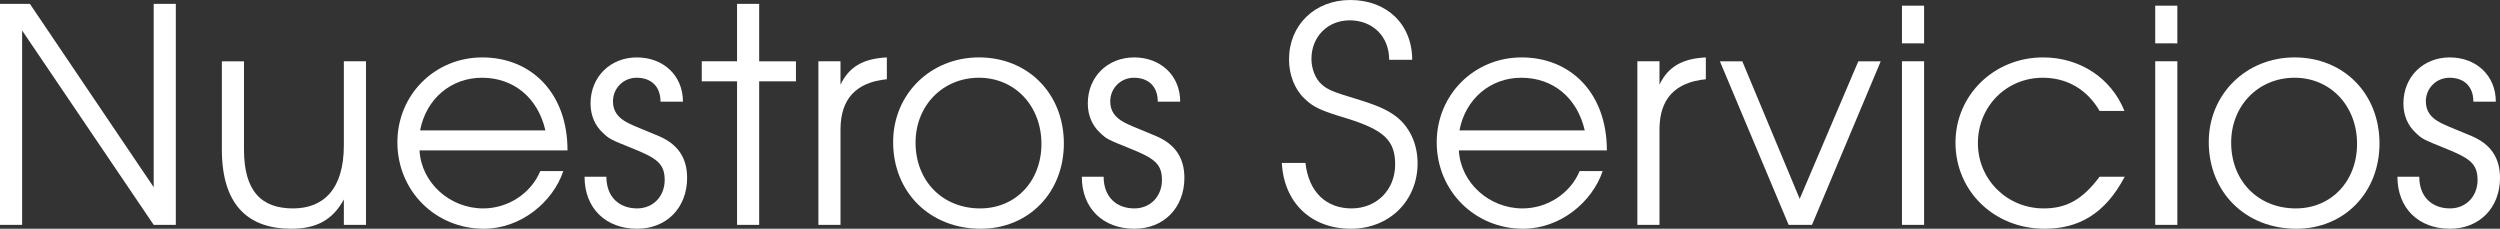 <?xml version="1.0" encoding="utf-8"?>
<!-- Generator: Adobe Illustrator 13.0.0, SVG Export Plug-In . SVG Version: 6.00 Build 14948)  -->
<!DOCTYPE svg PUBLIC "-//W3C//DTD SVG 1.1//EN" "http://www.w3.org/Graphics/SVG/1.1/DTD/svg11.dtd">
<svg version="1.1" id="Layer_1" xmlns="http://www.w3.org/2000/svg" xmlns:xlink="http://www.w3.org/1999/xlink" x="0px" y="0px"
	 width="511.025px" height="46.758px" viewBox="0 -0.001 511.025 46.758" enable-background="new 0 -0.001 511.025 46.758"
	 xml:space="preserve">
<rect x="0" y="-0.001" width="511.025" height="46.758" fill="#333333" stroke="none"/>
<g>
	<path fill="#FFFFFF" d="M31.415,45.963L4.523,6.235v39.729H0V0.794h6.112l25.304,37.468V0.794h4.523v45.169H31.415z"/>
	<path fill="#FFFFFF" d="M70.288,45.963v-5.195c-2.262,4.156-5.562,5.988-10.757,5.988c-8.497,0-14.18-4.523-14.18-16.197v-18.03
		h4.521V30.56c0,8.496,3.546,12.042,10.024,12.042c6.112,0,10.391-3.79,10.391-12.897V12.529h4.523v33.434H70.288z"/>
	<path fill="#FFFFFF" d="M85.751,30.743c0.365,6.602,6.173,11.858,13.018,11.858c5.074,0,9.778-3.057,11.674-7.64h4.707
		c-2.139,6.354-8.679,11.795-16.256,11.795c-9.901,0-17.664-7.763-17.664-17.664c0-9.718,7.64-17.357,17.357-17.357
		c9.901,0,17.418,7.151,17.418,19.008H85.751z M98.525,15.89c-6.357,0-11.429,4.34-12.651,10.757h25.609
		C109.955,19.987,105.003,15.89,98.525,15.89z"/>
	<path fill="#FFFFFF" d="M130.246,46.756c-6.417,0-10.757-4.156-10.757-10.636h4.462c0,4.096,2.568,6.479,6.294,6.479
		c3.24,0,5.624-2.444,5.624-5.808c0-3.361-1.65-4.461-6.478-6.417c-4.707-1.895-4.828-1.955-6.173-3.238
		c-1.651-1.529-2.505-3.606-2.505-5.988c0-5.44,4.033-9.413,9.474-9.413c5.38,0,9.413,3.668,9.413,9.046h-4.585
		c0-3.178-1.957-4.89-4.888-4.89c-2.689,0-4.83,2.139-4.83,4.829c0,1.955,0.979,3.361,3.056,4.4
		c0.977,0.486,1.223,0.609,6.294,2.688c3.914,1.651,5.806,4.461,5.806,8.558C140.454,42.479,136.236,46.756,130.246,46.756z"/>
	<path fill="#FFFFFF" d="M155.183,16.626v29.337h-4.523V16.626h-7.214v-4.097h7.214V0.794h4.523v11.735h7.517v4.097H155.183z"/>
	<path fill="#FFFFFF" d="M171.808,26.466v19.497h-4.522V12.529h4.522v4.769c1.773-3.668,4.645-5.318,9.474-5.563v4.463
		C174.986,16.808,171.808,20.23,171.808,26.466z"/>
	<path fill="#FFFFFF" d="M200.473,46.756c-10.391,0-17.908-7.456-17.908-17.725c0-9.778,7.641-17.297,17.541-17.297
		c10.024,0,17.358,7.394,17.358,17.602C217.464,39.362,210.253,46.756,200.473,46.756z M200.106,15.89
		c-7.396,0-12.957,5.686-12.957,13.263c0,7.823,5.501,13.447,13.202,13.447c7.272,0,12.528-5.562,12.528-13.201
		C212.879,21.637,207.442,15.89,200.106,15.89z"/>
	<path fill="#FFFFFF" d="M231.888,46.756c-6.416,0-10.755-4.156-10.755-10.636h4.462c0,4.096,2.565,6.479,6.295,6.479
		c3.239,0,5.624-2.444,5.624-5.808c0-3.361-1.652-4.461-6.479-6.417c-4.705-1.895-4.828-1.955-6.174-3.238
		c-1.649-1.529-2.504-3.606-2.504-5.988c0-5.44,4.033-9.413,9.473-9.413c5.378,0,9.414,3.668,9.414,9.046h-4.584
		c0-3.178-1.958-4.89-4.89-4.89c-2.688,0-4.828,2.139-4.828,4.829c0,1.955,0.98,3.361,3.058,4.4
		c0.978,0.486,1.223,0.609,6.295,2.688c3.913,1.651,5.806,4.461,5.806,8.558C242.096,42.479,237.879,46.756,231.888,46.756z"/>
	<path fill="#FFFFFF" d="M276.139,46.756c-8.128,0-13.691-5.317-14.119-13.446h4.828c0.673,6.052,4.339,9.29,9.414,9.29
		c5.133,0,8.923-3.79,8.923-8.985c0-4.95-2.322-7.089-10.085-9.474c-5.258-1.589-6.661-2.261-8.436-3.974
		c-2.016-1.895-3.178-4.888-3.178-8.005c0-7.03,5.256-12.163,12.528-12.163c7.396,0,12.651,4.889,12.651,12.224h-4.705
		c0-4.89-3.484-8.068-8.067-8.068c-4.523,0-7.823,3.363-7.823,7.884c0,2.078,0.855,4.155,2.138,5.257
		c1.162,1.039,2.568,1.59,6.662,2.811c4.646,1.406,6.54,2.262,8.375,3.606c2.875,2.139,4.523,5.686,4.523,9.657
		C289.769,41.072,283.962,46.756,276.139,46.756z"/>
	<path fill="#FFFFFF" d="M298.203,30.743c0.365,6.602,6.173,11.858,13.019,11.858c5.073,0,9.778-3.057,11.674-7.64h4.705
		c-2.139,6.354-8.679,11.795-16.257,11.795c-9.901,0-17.664-7.763-17.664-17.664c0-9.718,7.641-17.357,17.358-17.357
		c9.901,0,17.42,7.151,17.42,19.008H298.203z M310.978,15.89c-6.357,0-11.429,4.34-12.651,10.757h25.608
		C322.407,19.987,317.457,15.89,310.978,15.89z"/>
	<path fill="#FFFFFF" d="M339.215,26.466v19.497h-4.521V12.529h4.521v4.769c1.772-3.668,4.644-5.318,9.475-5.563v4.463
		C342.394,16.808,339.215,20.23,339.215,26.466z"/>
	<path fill="#FFFFFF" d="M370.387,45.963h-4.768l-14.057-33.434h4.583l11.733,28.116l11.982-28.116h4.582L370.387,45.963z"/>
	<path fill="#FFFFFF" d="M388.781,8.863V1.162h4.523v7.701H388.781z M388.781,45.963V12.529h4.523v33.434H388.781z"/>
	<path fill="#FFFFFF" d="M417.939,46.756c-10.269,0-18.217-7.64-18.217-17.604c0-9.718,7.886-17.418,17.908-17.418
		c7.518,0,13.938,4.216,16.624,10.941h-5.072c-2.566-4.4-6.661-6.785-11.613-6.785c-7.457,0-13.265,5.868-13.265,13.386
		c0,7.396,5.93,13.324,13.446,13.324c4.708,0,7.946-1.833,11.43-6.479h5.135C430.284,43.762,424.844,46.756,417.939,46.756z"/>
	<path fill="#FFFFFF" d="M440.55,8.863V1.162h4.522v7.701H440.55z M440.55,45.963V12.529h4.522v33.434H440.55z"/>
	<path fill="#FFFFFF" d="M469.402,46.756c-10.39,0-17.91-7.456-17.91-17.725c0-9.778,7.644-17.297,17.543-17.297
		c10.022,0,17.357,7.394,17.357,17.602C486.391,39.362,479.178,46.756,469.402,46.756z M469.033,15.89
		c-7.396,0-12.96,5.686-12.96,13.263c0,7.823,5.503,13.447,13.204,13.447c7.272,0,12.529-5.562,12.529-13.201
		C481.809,21.637,476.369,15.89,469.033,15.89z"/>
	<path fill="#FFFFFF" d="M500.815,46.756c-6.417,0-10.757-4.156-10.757-10.636h4.463c0,4.096,2.566,6.479,6.294,6.479
		c3.24,0,5.624-2.444,5.624-5.808c0-3.361-1.65-4.461-6.479-6.417c-4.706-1.895-4.827-1.955-6.173-3.238
		c-1.651-1.529-2.506-3.606-2.506-5.988c0-5.44,4.034-9.413,9.474-9.413c5.38,0,9.414,3.668,9.414,9.046h-4.585
		c0-3.178-1.955-4.89-4.888-4.89c-2.689,0-4.828,2.139-4.828,4.829c0,1.955,0.979,3.361,3.056,4.4
		c0.979,0.486,1.223,0.609,6.296,2.688c3.912,1.651,5.807,4.461,5.807,8.558C511.023,42.479,506.806,46.756,500.815,46.756z"/>
</g>
</svg>

